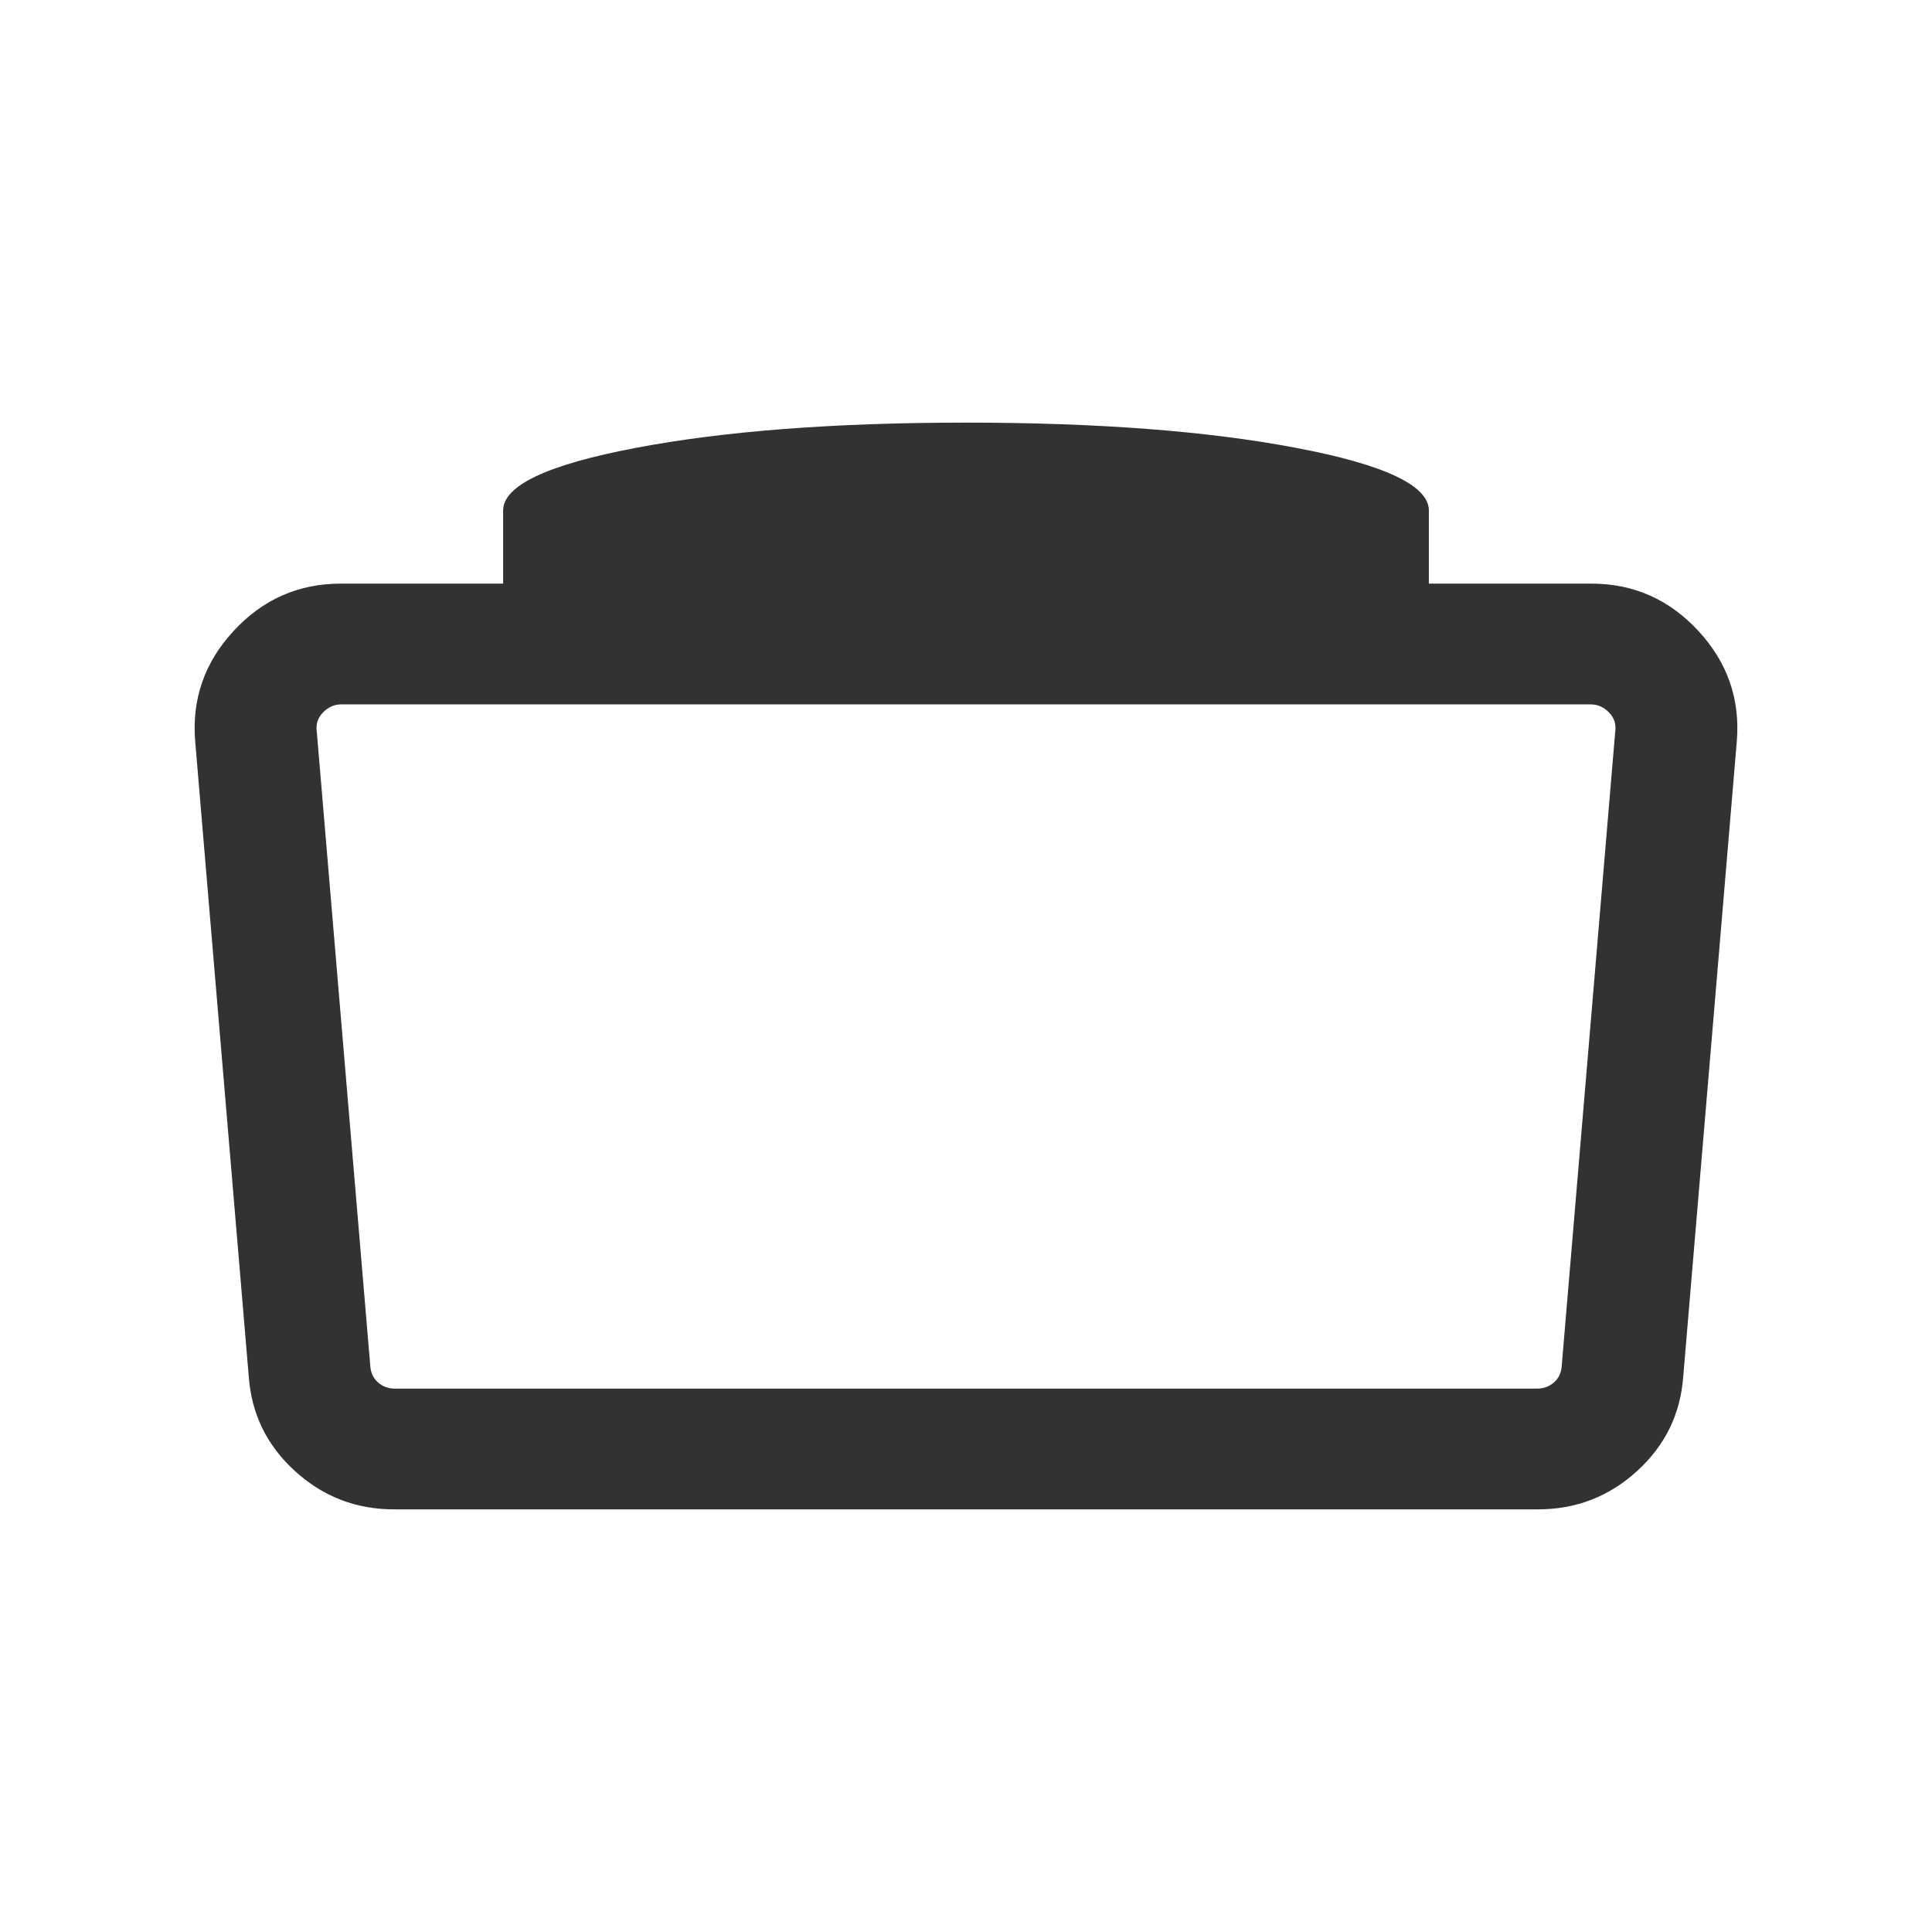 <svg width="24" height="24" viewBox="0 0 24 24" fill="none" xmlns="http://www.w3.org/2000/svg">
<path d="M12 5.25C13.637 5.25 15.005 5.355 16.103 5.564C17.201 5.772 17.75 6.032 17.75 6.342L17.75 7.25L19.767 7.25C20.293 7.25 20.736 7.446 21.098 7.838C21.46 8.229 21.619 8.688 21.575 9.213L20.91 17.098C20.876 17.564 20.686 17.955 20.337 18.273C19.989 18.591 19.578 18.75 19.102 18.75L4.898 18.75C4.422 18.75 4.011 18.591 3.663 18.273C3.314 17.955 3.124 17.564 3.09 17.098L2.425 9.213C2.381 8.688 2.54 8.229 2.902 7.838C3.264 7.446 3.707 7.25 4.233 7.25L6.25 7.25L6.25 6.342C6.25 6.032 6.799 5.772 7.897 5.564C8.995 5.355 10.363 5.25 12 5.25ZM19.758 8.75L4.242 8.75C4.153 8.75 4.076 8.784 4.012 8.851C3.947 8.918 3.922 8.997 3.935 9.087L4.6 16.971C4.606 17.055 4.638 17.122 4.696 17.173C4.754 17.224 4.824 17.25 4.908 17.25L19.092 17.25C19.176 17.25 19.246 17.224 19.304 17.173C19.362 17.122 19.394 17.055 19.4 16.971L20.065 9.087C20.078 8.997 20.053 8.918 19.988 8.851C19.924 8.784 19.848 8.75 19.758 8.75Z" fill="#323232"/>
</svg>
